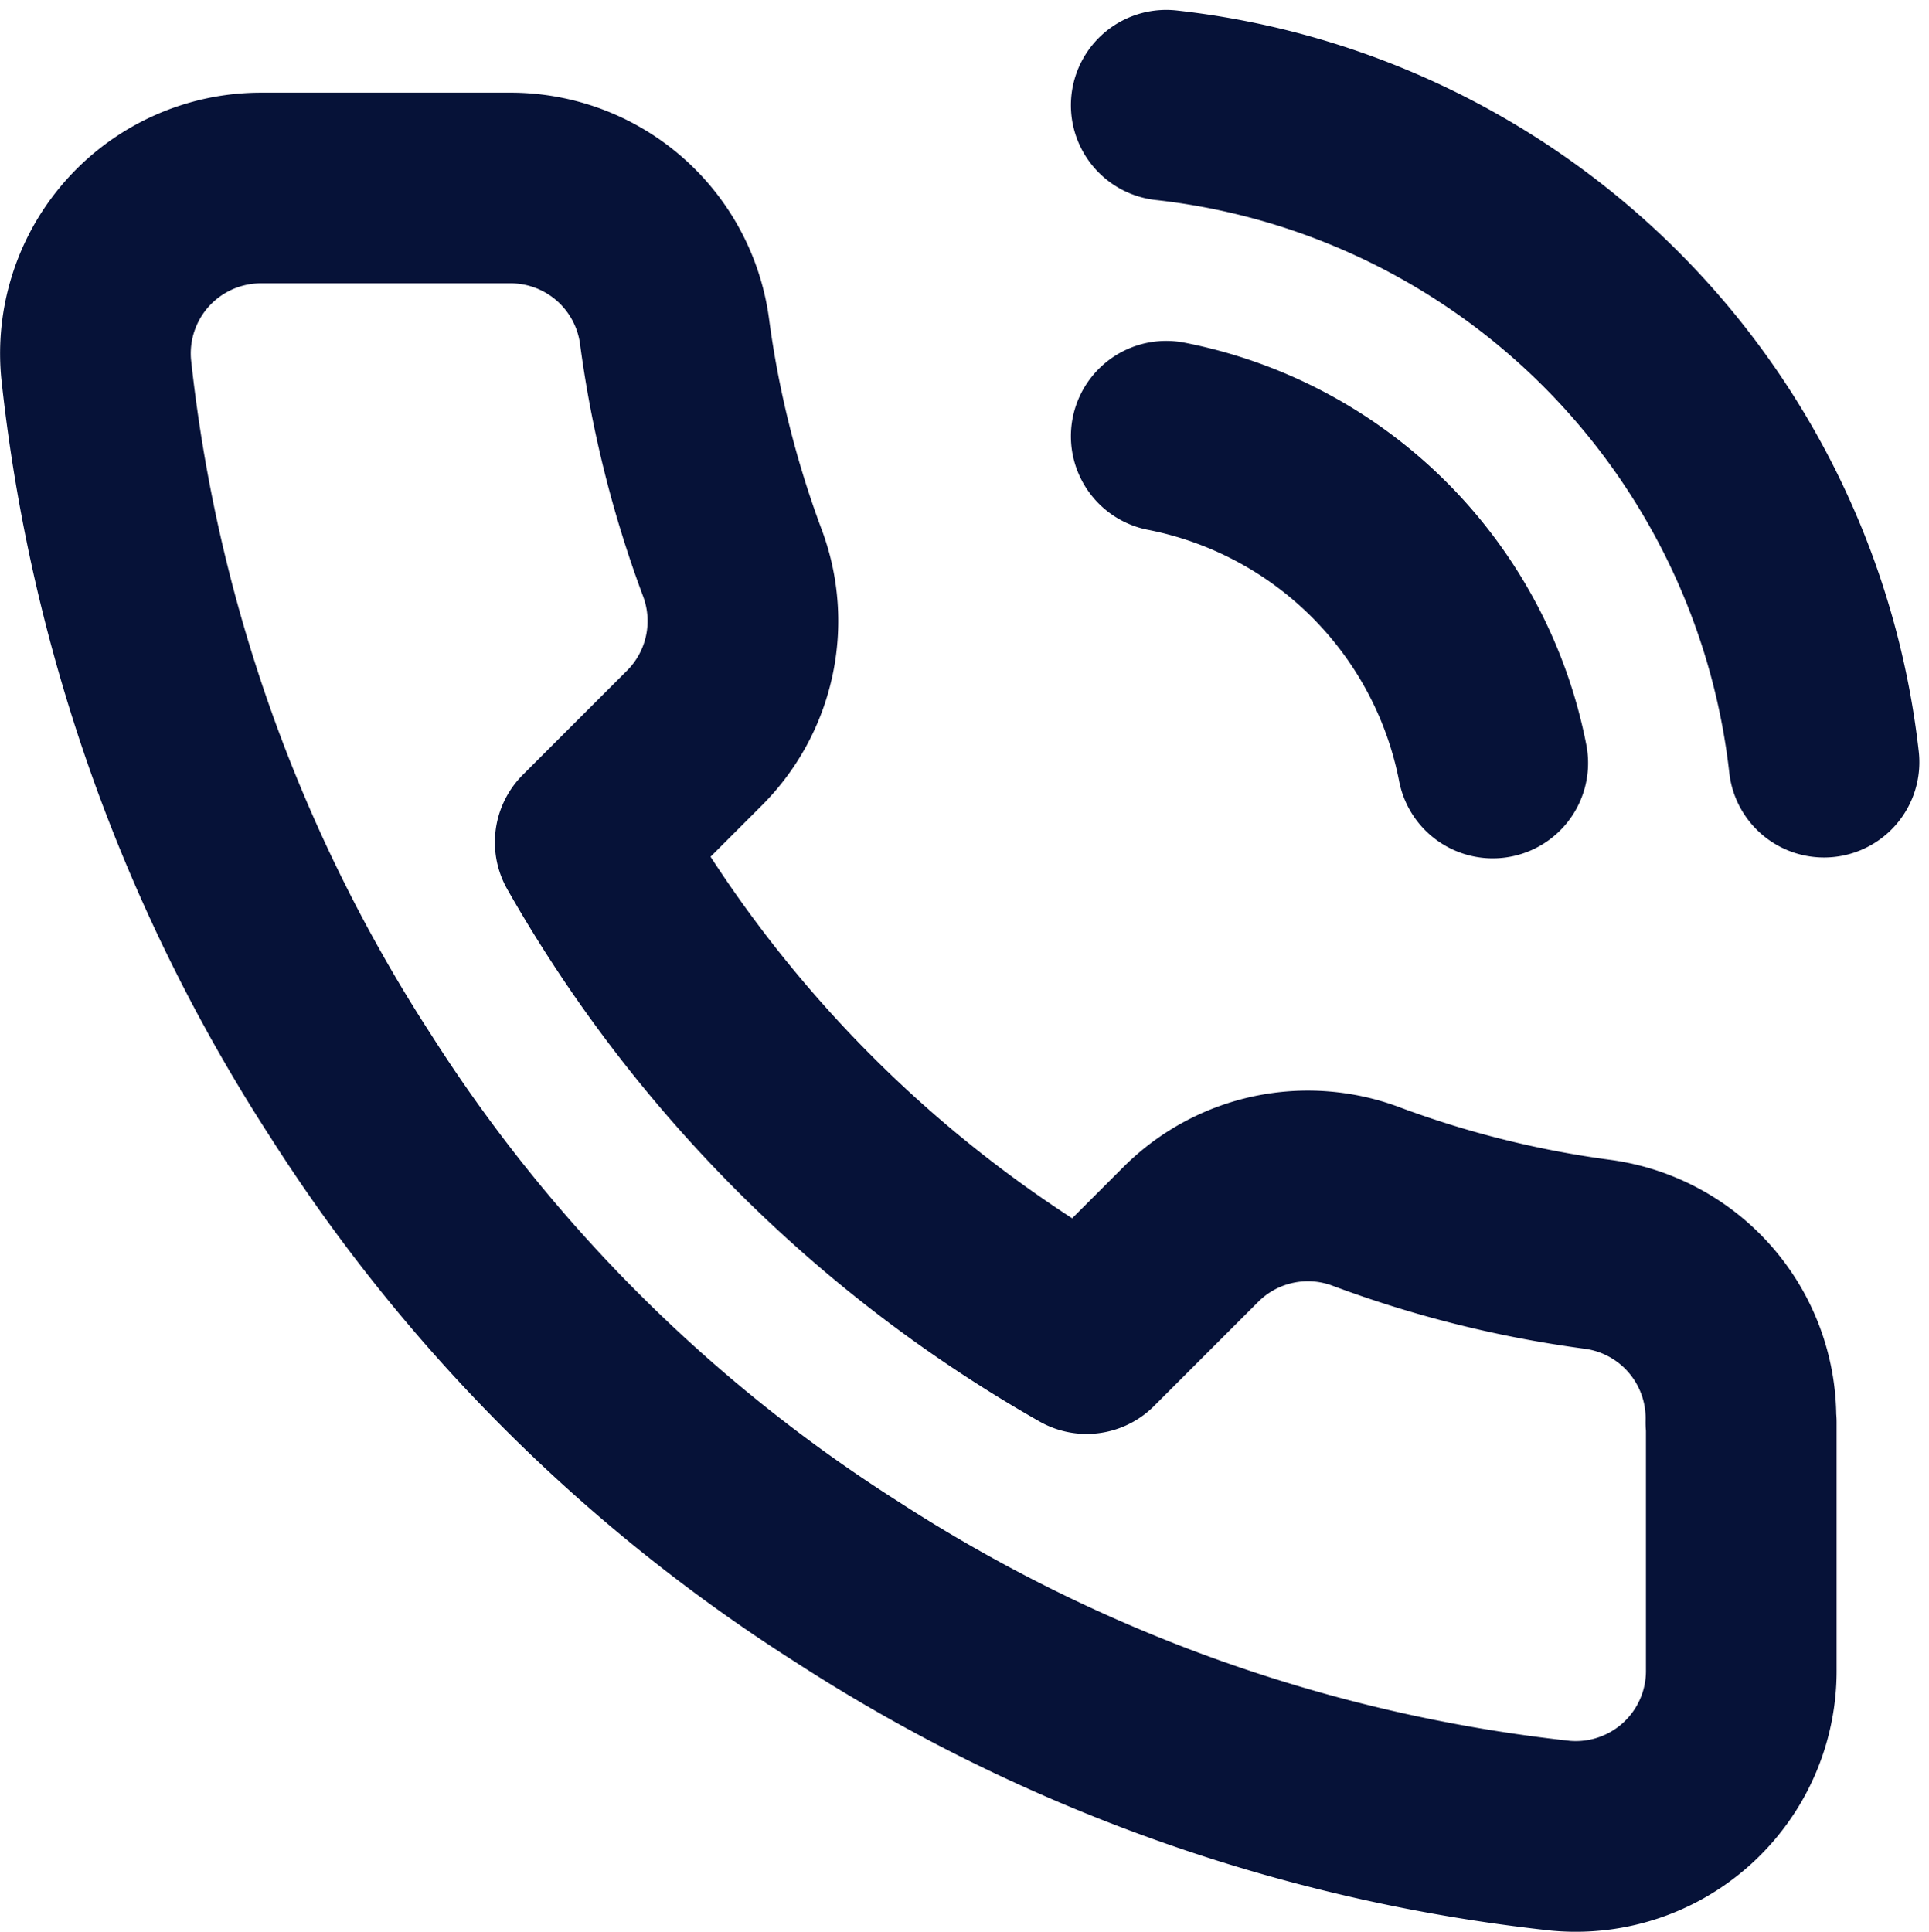 <svg xmlns="http://www.w3.org/2000/svg" width="20.234" height="20.269" viewBox="0 0 20.234 20.269"><path d="M14.4,4.972A4.339,4.339,0,0,1,17.825,8.4M14.4,1.5a7.811,7.811,0,0,1,6.9,6.891m-.868,6.926v2.6a1.736,1.736,0,0,1-1.892,1.736,17.175,17.175,0,0,1-7.49-2.664,16.924,16.924,0,0,1-5.207-5.207A17.175,17.175,0,0,1,3.175,4.26,1.736,1.736,0,0,1,4.9,2.368h2.6A1.736,1.736,0,0,1,9.241,3.861,11.144,11.144,0,0,0,9.849,6.3a1.736,1.736,0,0,1-.391,1.831l-1.1,1.1a13.886,13.886,0,0,0,5.207,5.207l1.1-1.1a1.736,1.736,0,0,1,1.831-.391,11.144,11.144,0,0,0,2.439.608A1.736,1.736,0,0,1,20.428,15.317Z" transform="translate(-2.167 -0.396)" fill="none" stroke="#061238" stroke-linecap="round" stroke-linejoin="round" stroke-width="2"/></svg>